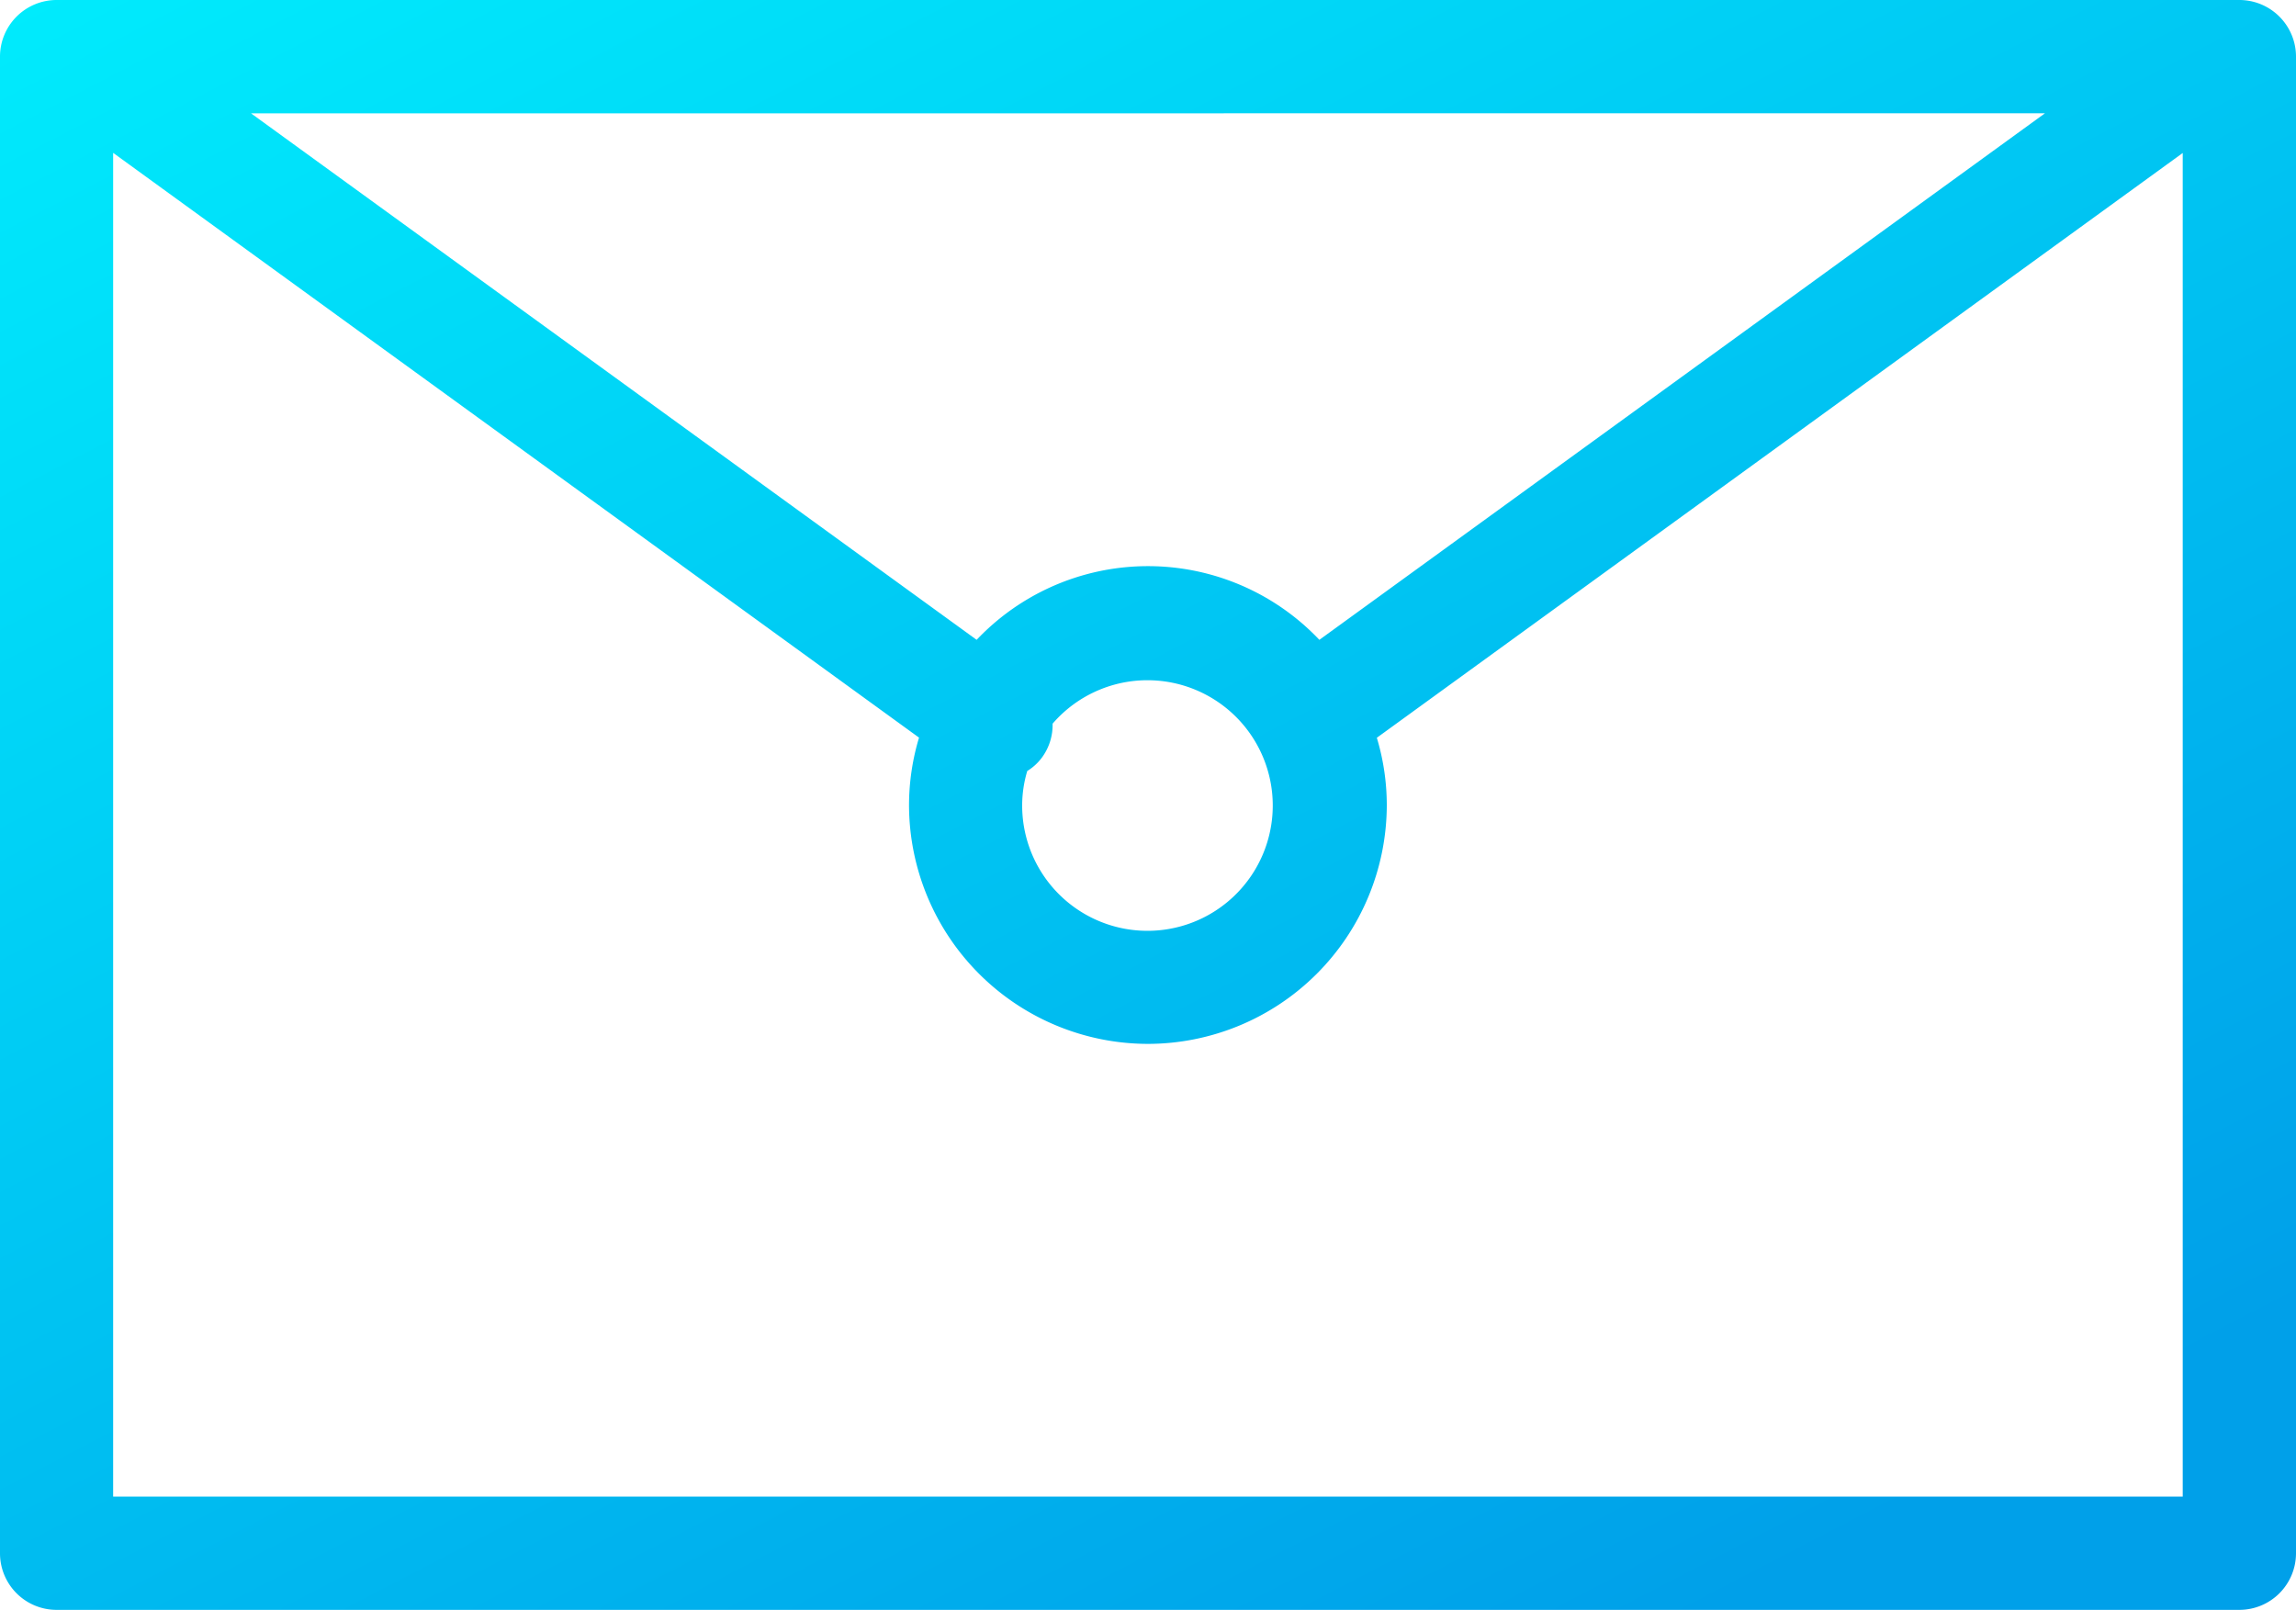<svg xmlns="http://www.w3.org/2000/svg" xmlns:xlink="http://www.w3.org/1999/xlink" width="85.576" height="60.001" viewBox="0 0 85.576 60.001">
  <defs>
    <linearGradient id="linear-gradient" x1="-0.061" y1="-0.078" x2="0.736" y2="1" gradientUnits="objectBoundingBox">
      <stop offset="0" stop-color="#00f2fe"/>
      <stop offset="1" stop-color="#00a0e9"/>
    </linearGradient>
  </defs>
  <path id="パス_3826" data-name="パス 3826" d="M547.9,777.32H466.542a2.111,2.111,0,0,0-2.109,2.109v55.783a2.109,2.109,0,0,0,2.109,2.109H547.9a2.111,2.111,0,0,0,2.109-2.109V779.429A2.112,2.112,0,0,0,547.9,777.32Zm-40.679,38.906a8.914,8.914,0,0,0,8.9-8.9,8.725,8.725,0,0,0-.371-2.509l30.037-21.795V833.1H468.65V783.017l30.037,21.795a8.749,8.749,0,0,0-.373,2.509A8.915,8.915,0,0,0,507.221,816.226Zm-4.69-8.9a4.493,4.493,0,0,1,.19-1.271,1.928,1.928,0,0,0,.552-.508,2.043,2.043,0,0,0,.392-1.255,4.67,4.67,0,1,1-1.134,3.034Zm38.122-25.784-27.045,19.625a8.8,8.8,0,0,0-12.774,0l-27.045-19.623Z" transform="translate(-464.433 -777.32)" fill="url(#linear-gradient)"/>
</svg>
